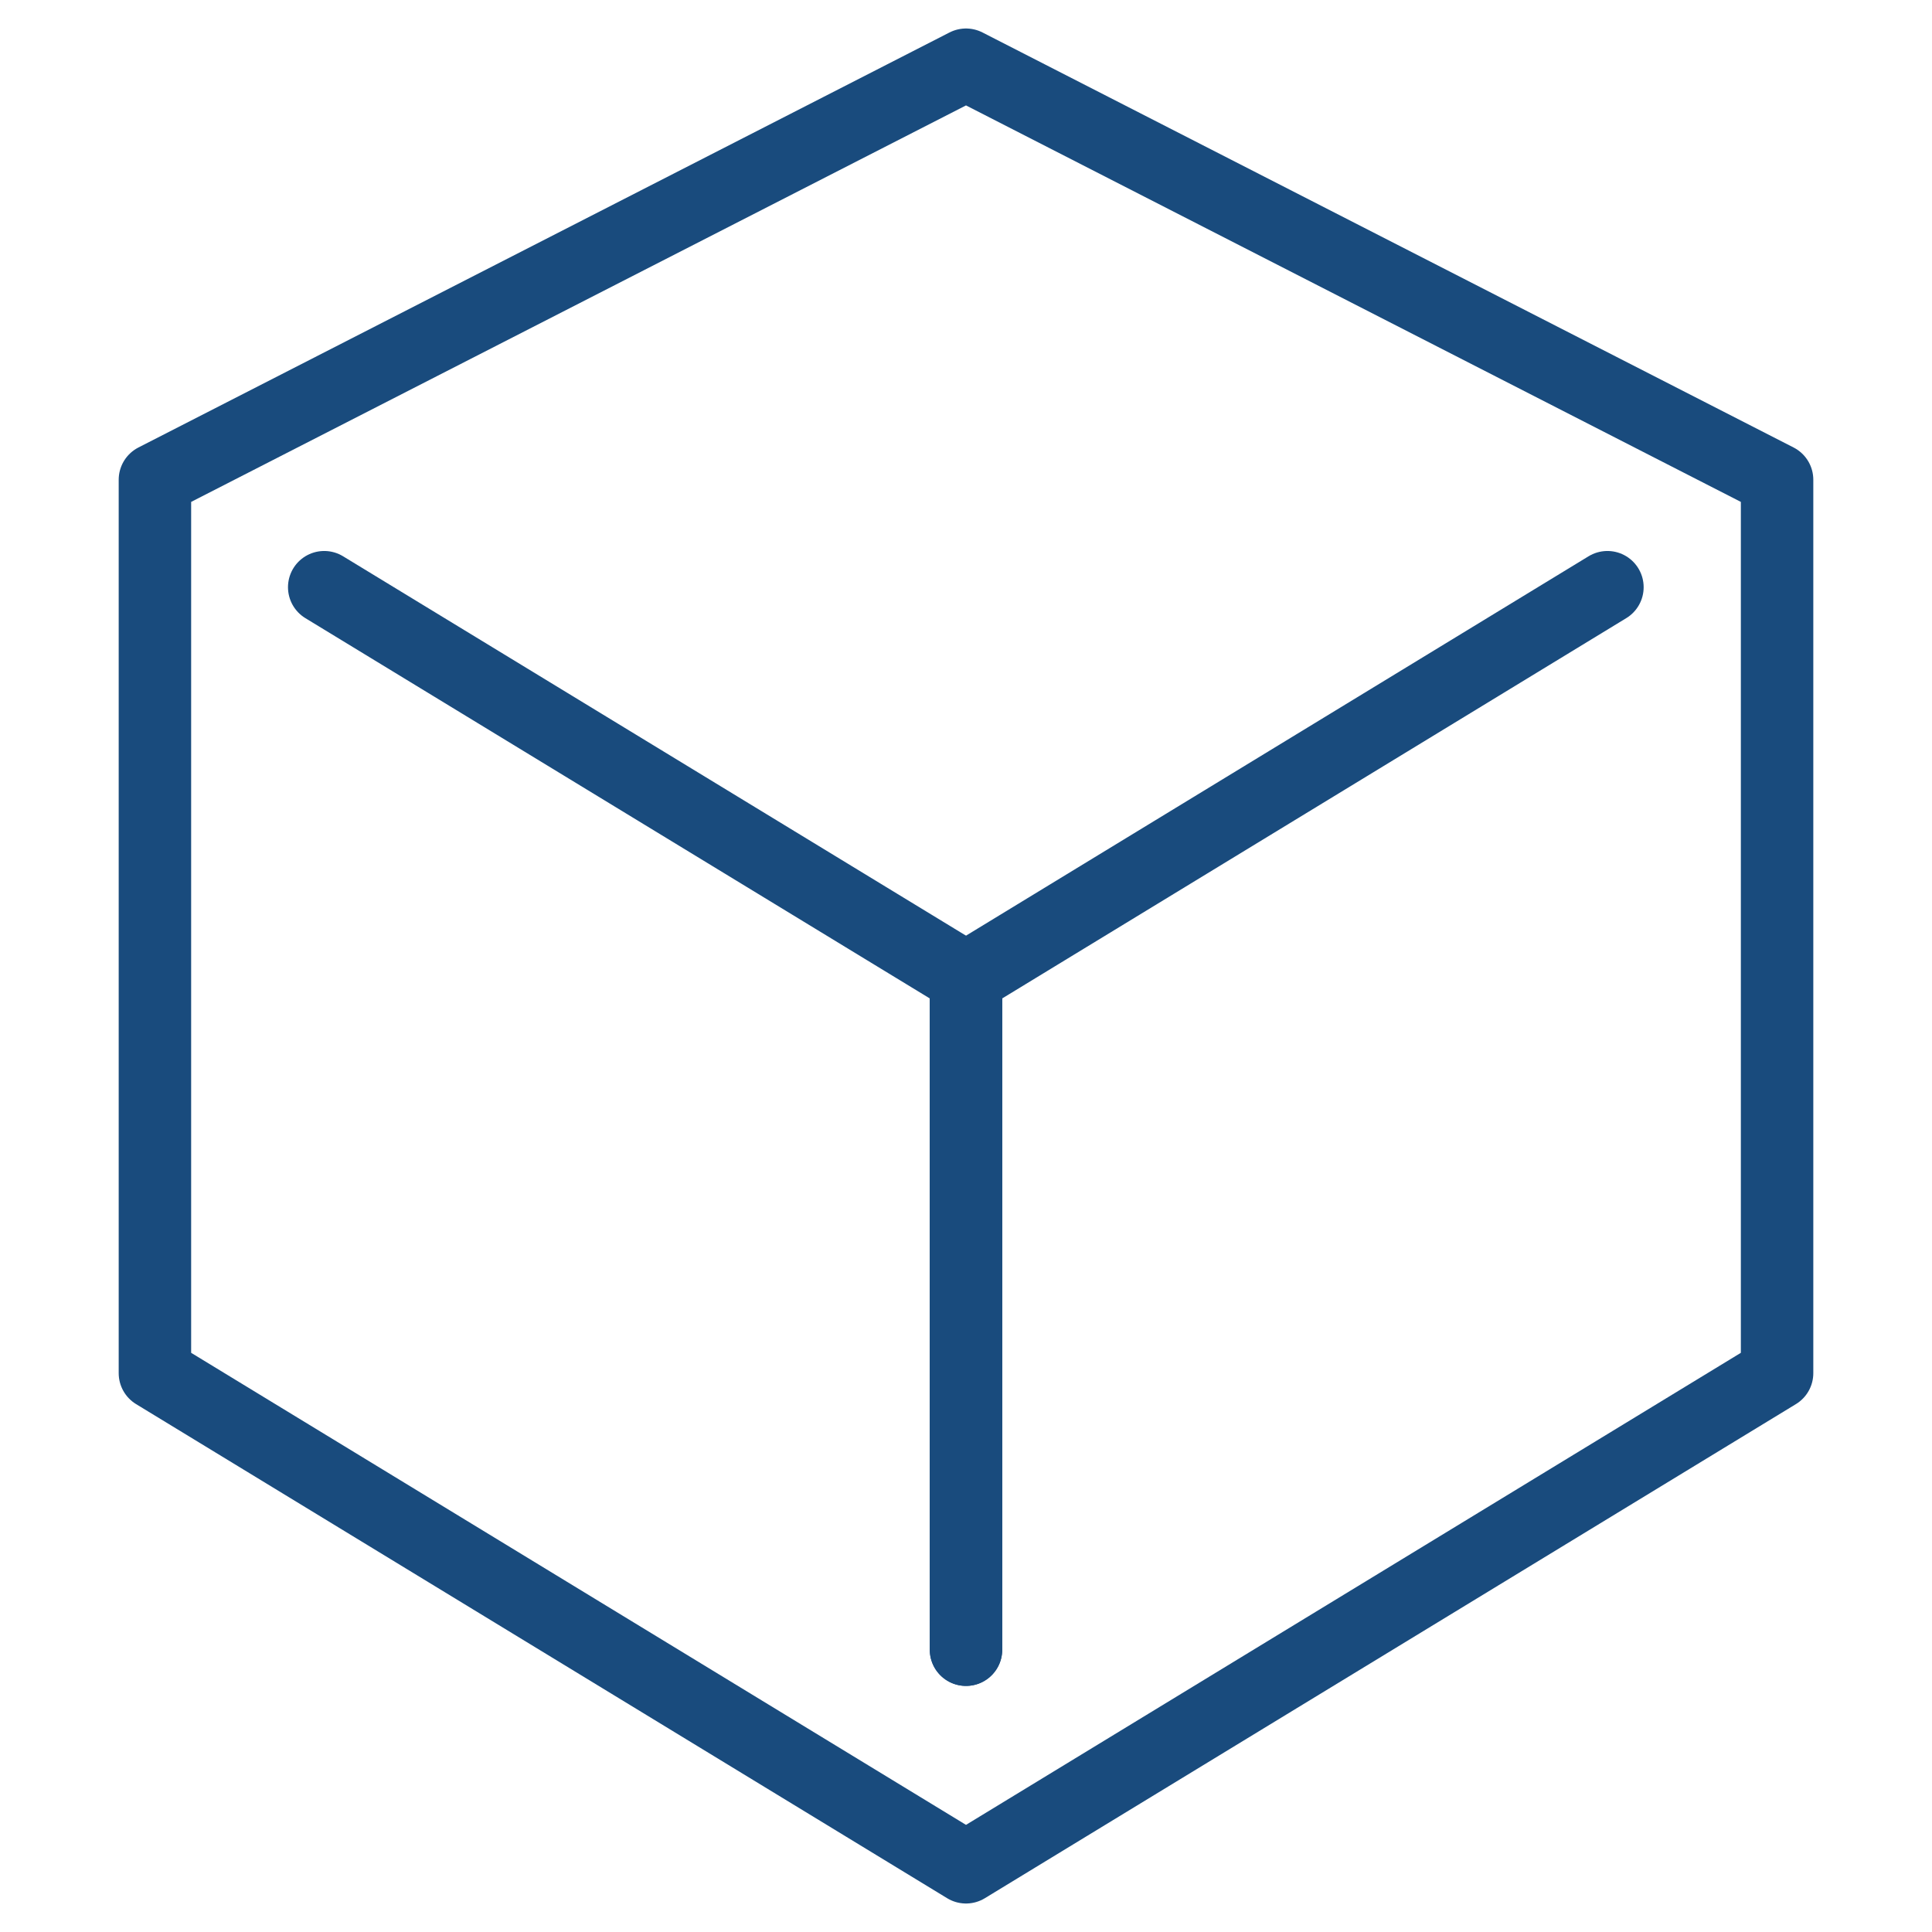 <?xml version="1.0" encoding="UTF-8"?><svg id="Ebene_2" xmlns="http://www.w3.org/2000/svg" viewBox="0 0 160 160"><defs><style>.cls-1{fill:none;stroke:#194b7d;stroke-linecap:round;stroke-linejoin:round;stroke-width:6px;}</style></defs><polygon class="cls-1" points="147.17 39.73 80 5.36 12.83 39.73 12.83 40.09 12.83 113.72 80 154.64 147.17 113.72 147.17 40.09 147.17 39.73"/><polyline class="cls-1" points="26.85 48.63 80 81 80 136.62"/><polyline class="cls-1" points="133.12 48.63 80 81 80 136.62"/></svg>